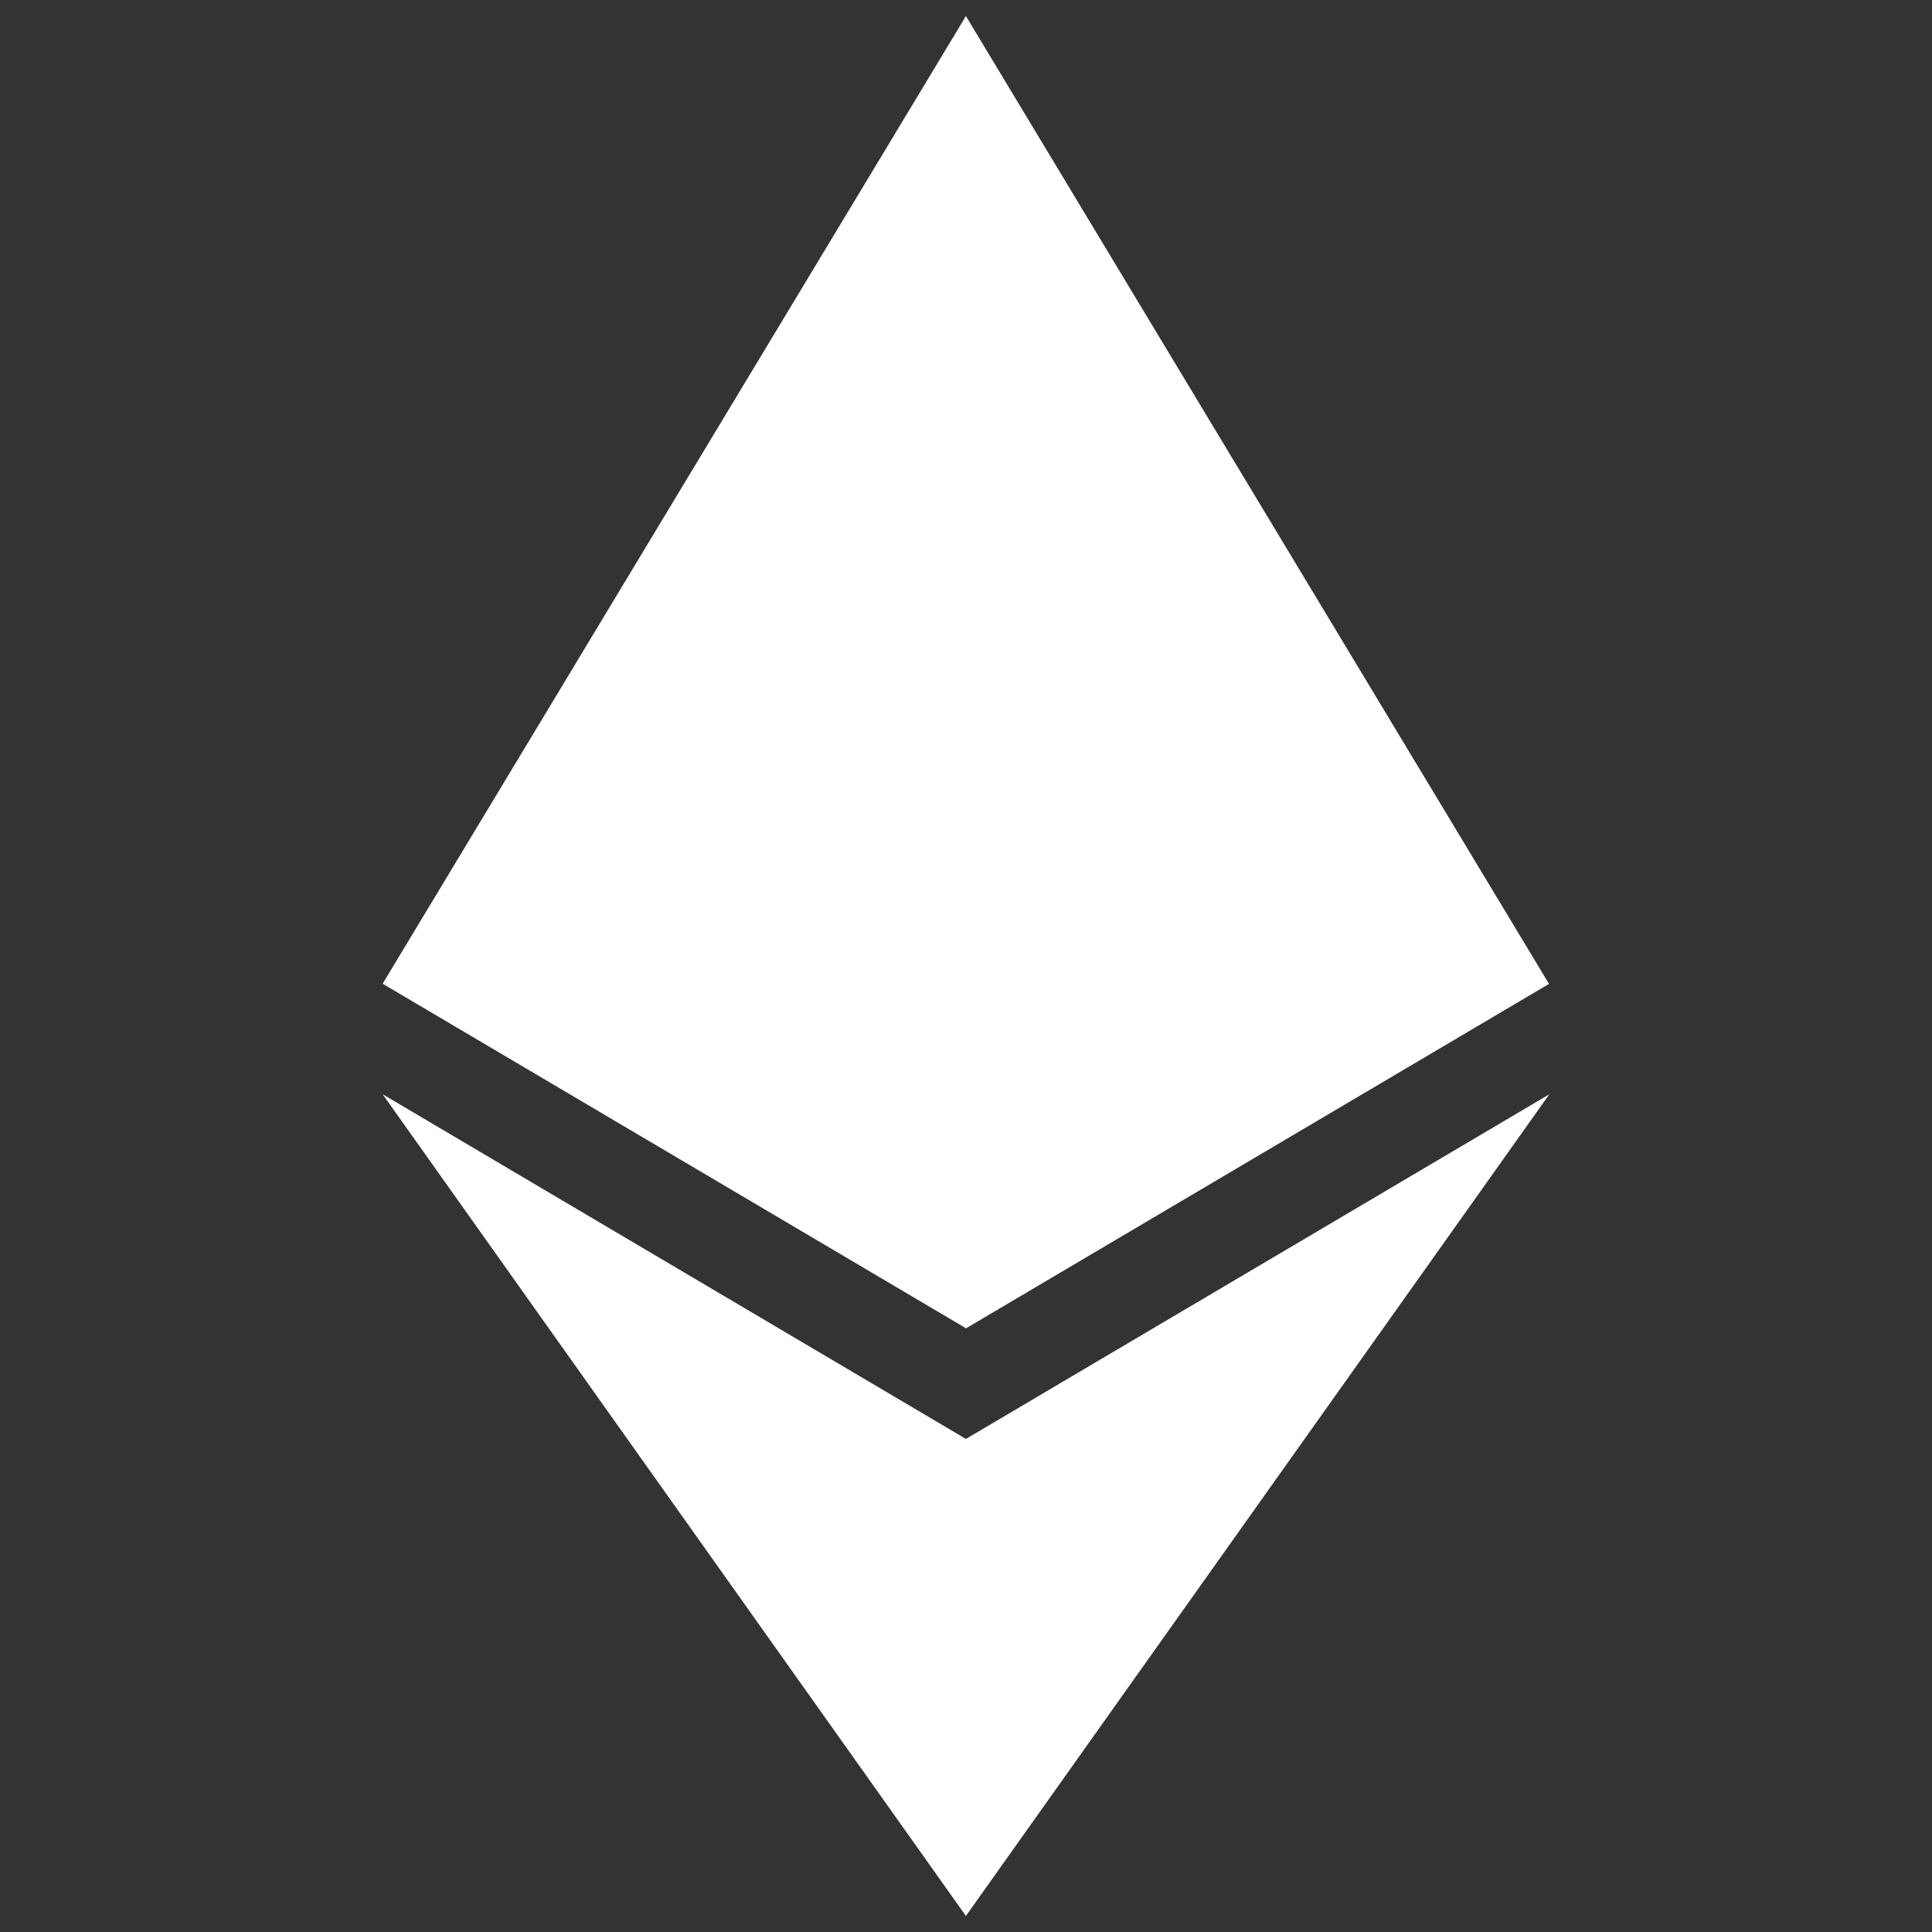 <?xml version="1.0" encoding="utf-8"?>
<!-- Generator: Adobe Illustrator 25.0.1, SVG Export Plug-In . SVG Version: 6.00 Build 0)  -->
<svg version="1.1" id="Camada_1" xmlns="http://www.w3.org/2000/svg" xmlns:xlink="http://www.w3.org/1999/xlink" x="0px" y="0px"
	 viewBox="0 0 1080 1080" style="enable-background:new 0 0 1080 1080;" xml:space="preserve">
<rect x="0" y="0" width="1080" height="1080" fill="#333333" stroke="none"/>
<style type="text/css">
	.st0{fill:#FFFFFF;}
	.st1{opacity:0.1;fill:#FFFFFF;enable-background:new    ;}
</style>
<g>
	<g>
		<path class="st0" d="M213.9,549.9l326.1,192.6V8.9L213.9,549.9z"/>
	</g>
	<g>
		<path class="st0" d="M539.9,8.9v733.7l326-192.6L539.9,8.9z"/>
	</g>
	<g>
		<path class="st0" d="M213.9,611.7l326.1,459.4V804.4L213.9,611.7z"/>
	</g>
	<g>
		<path class="st0" d="M539.9,804.4v266.7l326.2-459.4L539.9,804.4z"/>
	</g>
	<path class="st1" d="M539.9,401.6L213.9,549.9l326.1,192.6l326-192.6L539.9,401.6z"/>
</g>
</svg>
